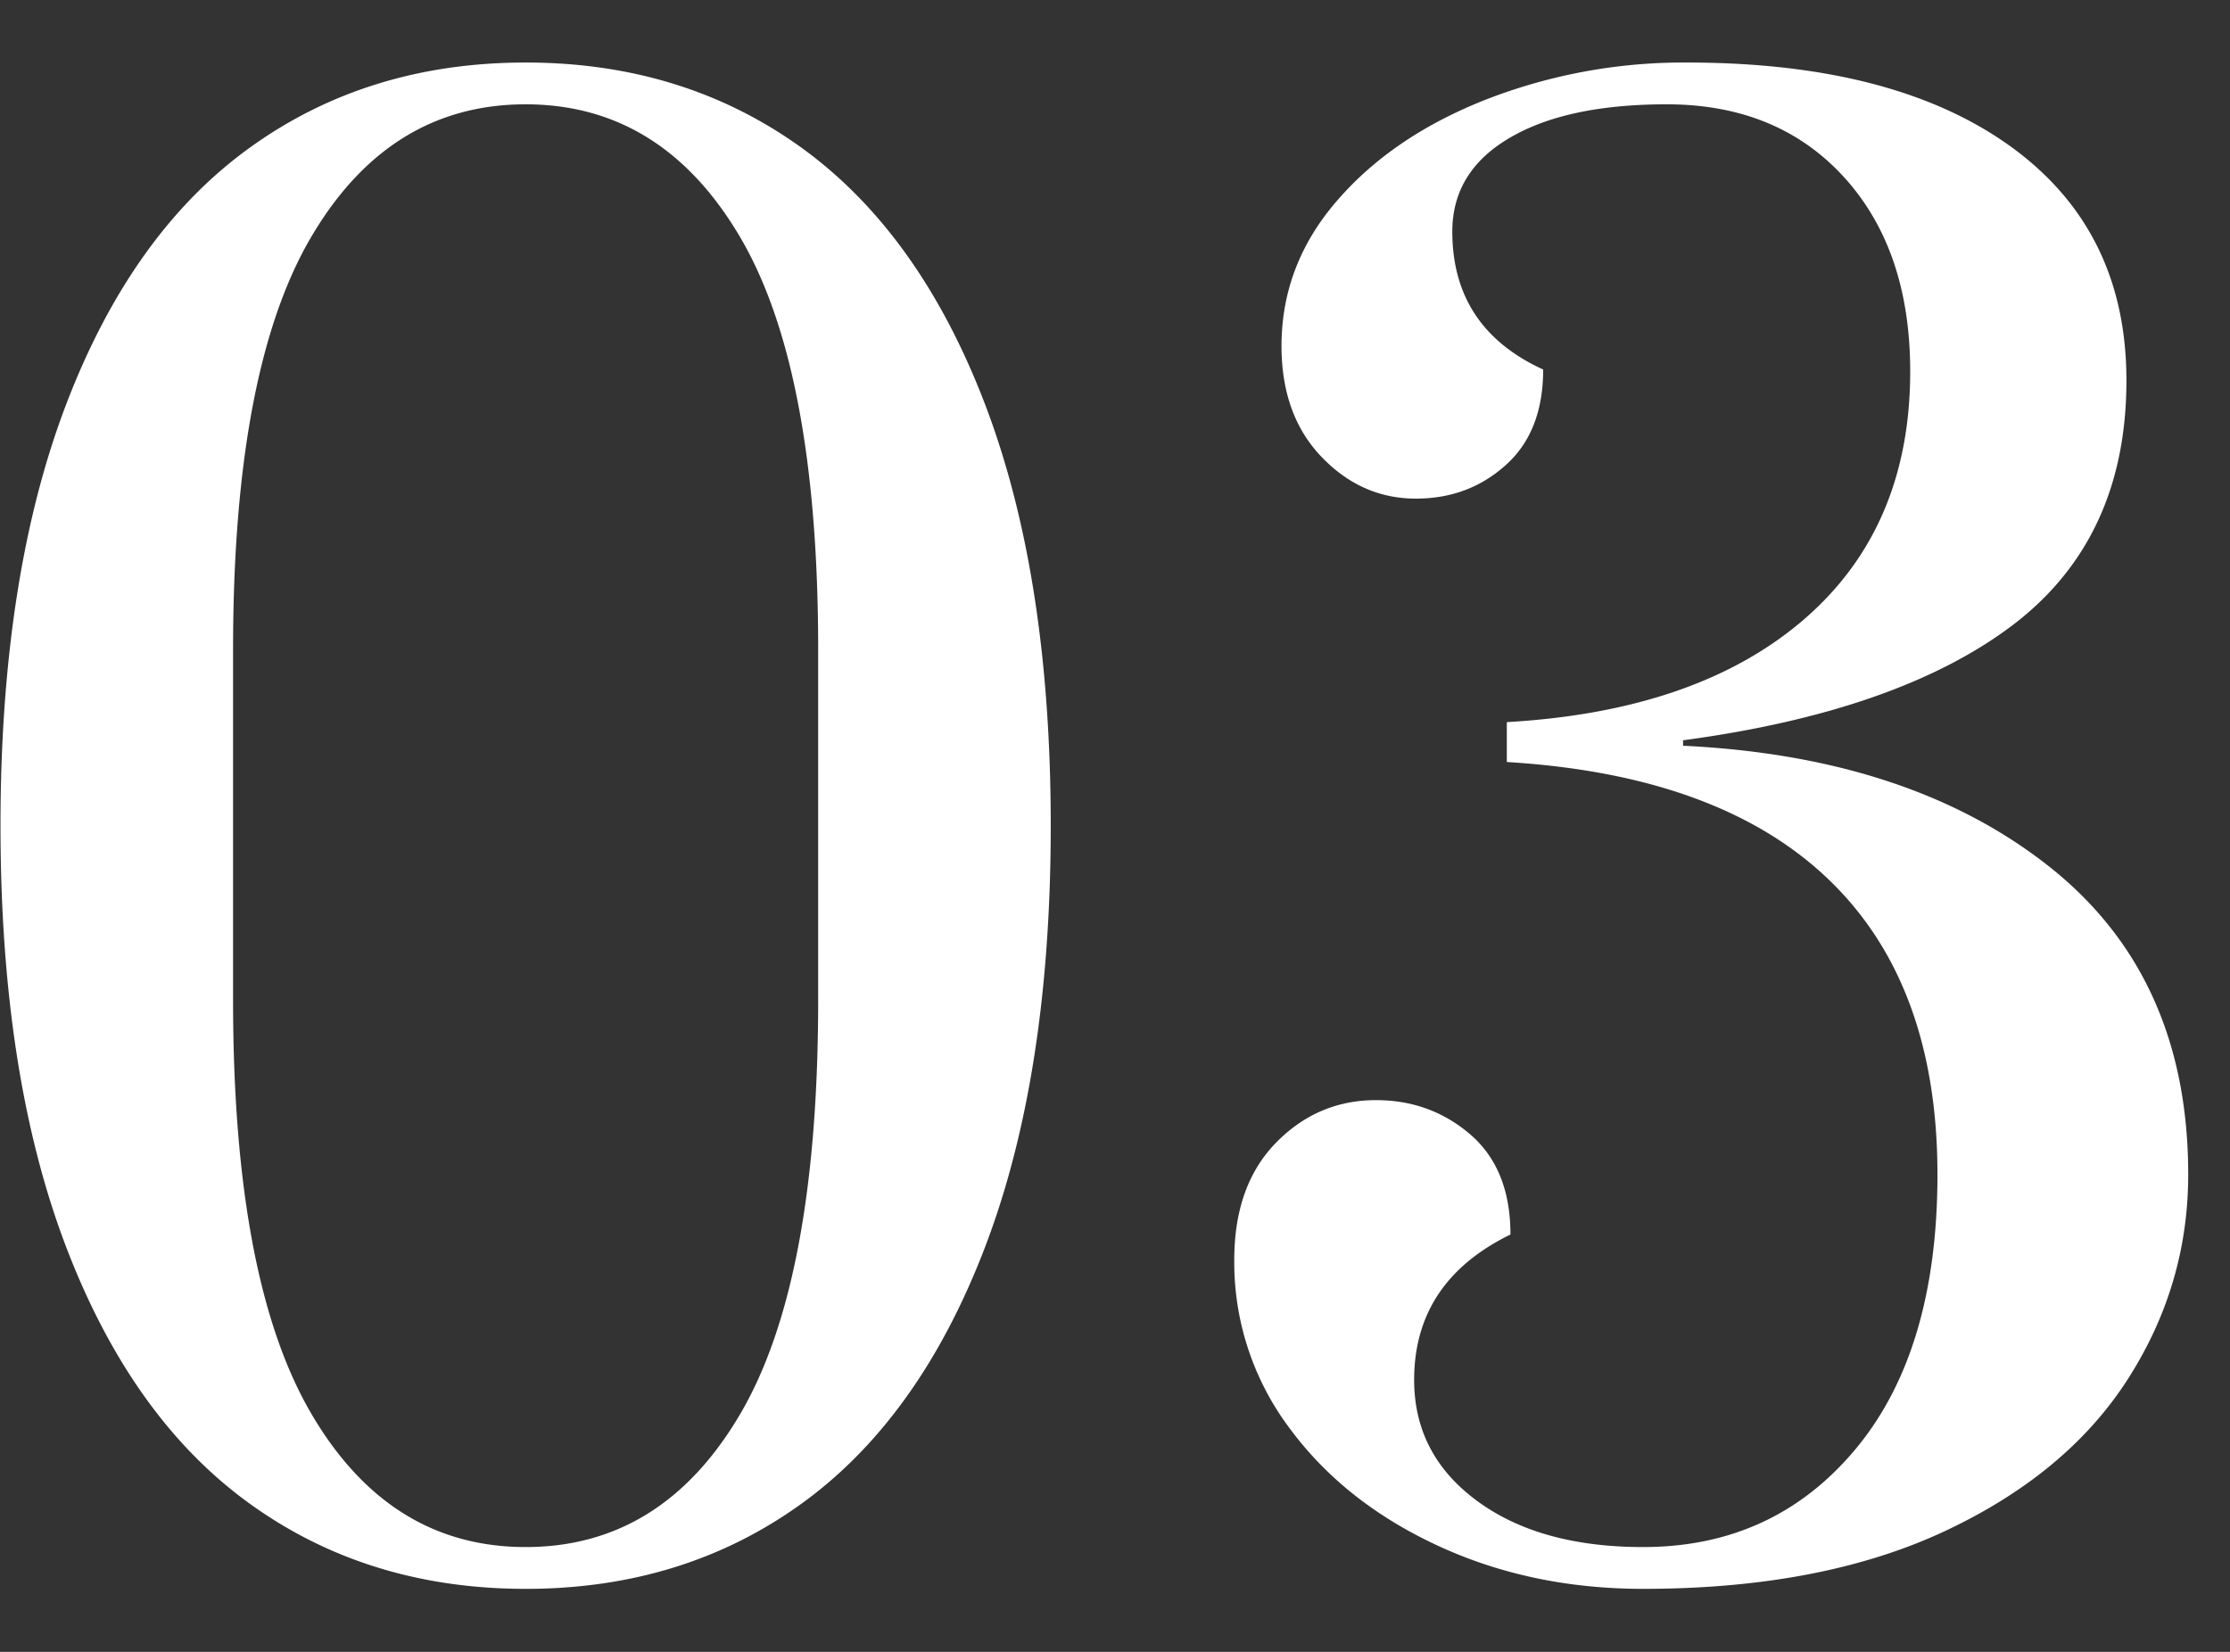 <svg xmlns="http://www.w3.org/2000/svg" width="27" height="20" viewBox="0 0 27 20"><rect x="0" y="0" width="27" height="20" fill="#333333" stroke="none"/><g><g><path fill="#fff" d="M6.364 19.237c-1.276 0-2.391-.345-3.344-1.034-.954-.689-1.694-1.727-2.222-3.113S.006 12.006.006 9.997c0-2.01.264-3.706.792-5.093.528-1.386 1.268-2.424 2.222-3.113C3.973 1.102 5.088.757 6.364.757c1.276 0 2.39.345 3.344 1.034.953.69 1.694 1.727 2.222 3.113.528 1.387.792 3.083.792 5.093s-.264 3.707-.792 5.093c-.528 1.386-1.269 2.424-2.222 3.113-.954.69-2.068 1.034-3.344 1.034zm0-.506c1.1 0 1.965-.535 2.596-1.607.63-1.07.946-2.742.946-5.015V7.862c0-2.257-.316-3.923-.946-4.993-.631-1.07-1.496-1.606-2.596-1.606s-1.966.535-2.596 1.606c-.63 1.07-.946 2.736-.946 4.993v4.247c0 2.259.315 3.927.946 5.005.63 1.078 1.496 1.617 2.596 1.617zm13.53.506c-.91 0-1.742-.176-2.497-.528-.756-.352-1.353-.829-1.793-1.43a3.343 3.343 0 0 1-.66-2.024c0-.601.168-1.074.506-1.42.337-.344.74-.515 1.21-.515.44 0 .821.139 1.144.417.322.279.484.681.484 1.21-.778.38-1.166.968-1.166 1.76 0 .602.253 1.089.759 1.463.506.374 1.177.561 2.013.561 1.056 0 1.914-.396 2.574-1.188.66-.793.99-1.9.99-3.322 0-1.54-.44-2.732-1.32-3.575-.88-.843-2.178-1.316-3.894-1.42v-.483c1.54-.088 2.739-.503 3.597-1.243.858-.74 1.287-1.742 1.287-3.003 0-.983-.268-1.767-.803-2.354-.536-.586-1.25-.88-2.145-.88-.807 0-1.441.135-1.903.407-.462.271-.693.65-.693 1.133 0 .778.366 1.335 1.1 1.671 0 .5-.15.885-.451 1.155-.301.272-.664.408-1.09.408-.44 0-.82-.169-1.143-.506-.323-.337-.484-.785-.484-1.342 0-.66.227-1.25.682-1.77.454-.522 1.06-.928 1.815-1.222a6.59 6.59 0 0 1 2.409-.44c1.672 0 2.977.337 3.916 1.012.938.675 1.408 1.62 1.408 2.838 0 1.276-.459 2.263-1.375 2.96-.917.695-2.248 1.162-3.993 1.396v.066c1.833.088 3.31.575 4.433 1.463 1.122.888 1.683 2.13 1.683 3.729 0 .895-.246 1.724-.737 2.486-.492.763-1.232 1.375-2.222 1.837-.99.461-2.204.693-3.641.693z"/></g></g></svg>